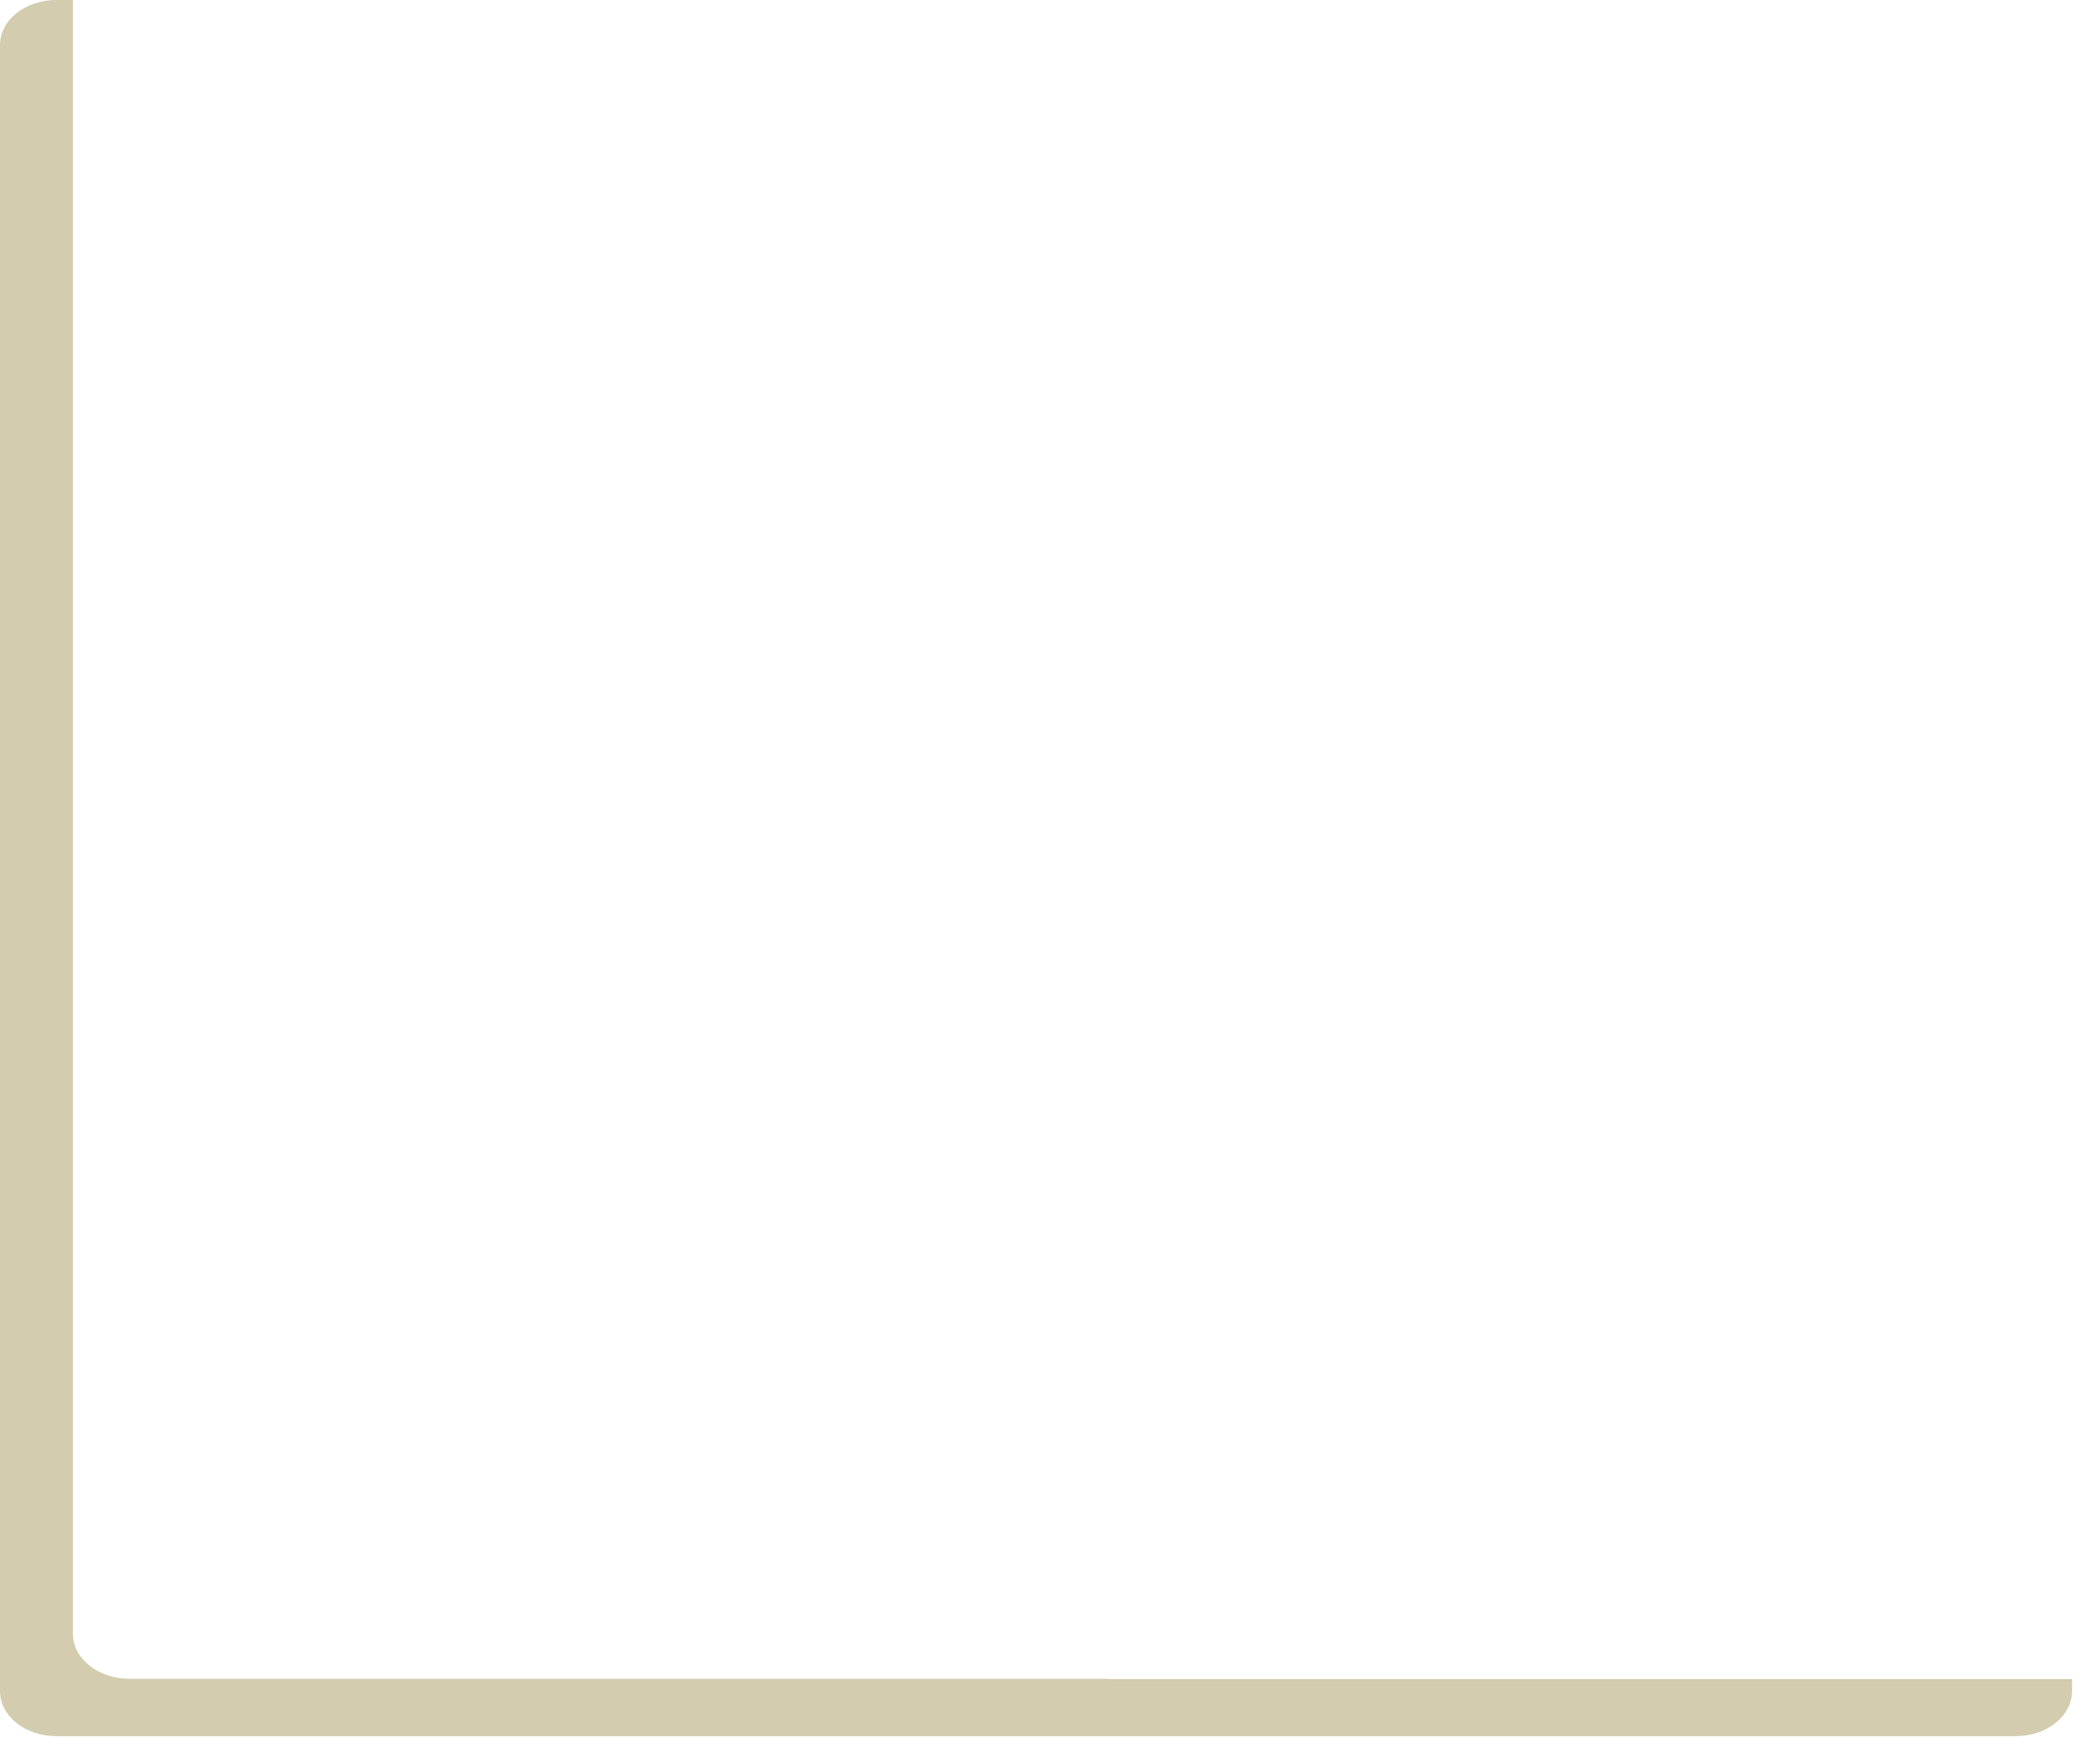 <?xml version="1.0" encoding="utf-8"?>
<svg xmlns="http://www.w3.org/2000/svg" fill="none" height="100%" overflow="visible" preserveAspectRatio="none" style="display: block;" viewBox="0 0 50 42" width="100%">
<path d="M26.407 39.97H3.079C2.332 39.97 1.736 39.487 1.736 38.898V0H1.343C0.596 0 0 0.483 0 1.072V40.265C0 40.861 0.604 41.337 1.343 41.337H47.991C48.738 41.337 49.334 40.854 49.334 40.265V39.978H26.399L26.407 39.97Z" fill="#D3CCAF" id="Vector"/>
</svg>